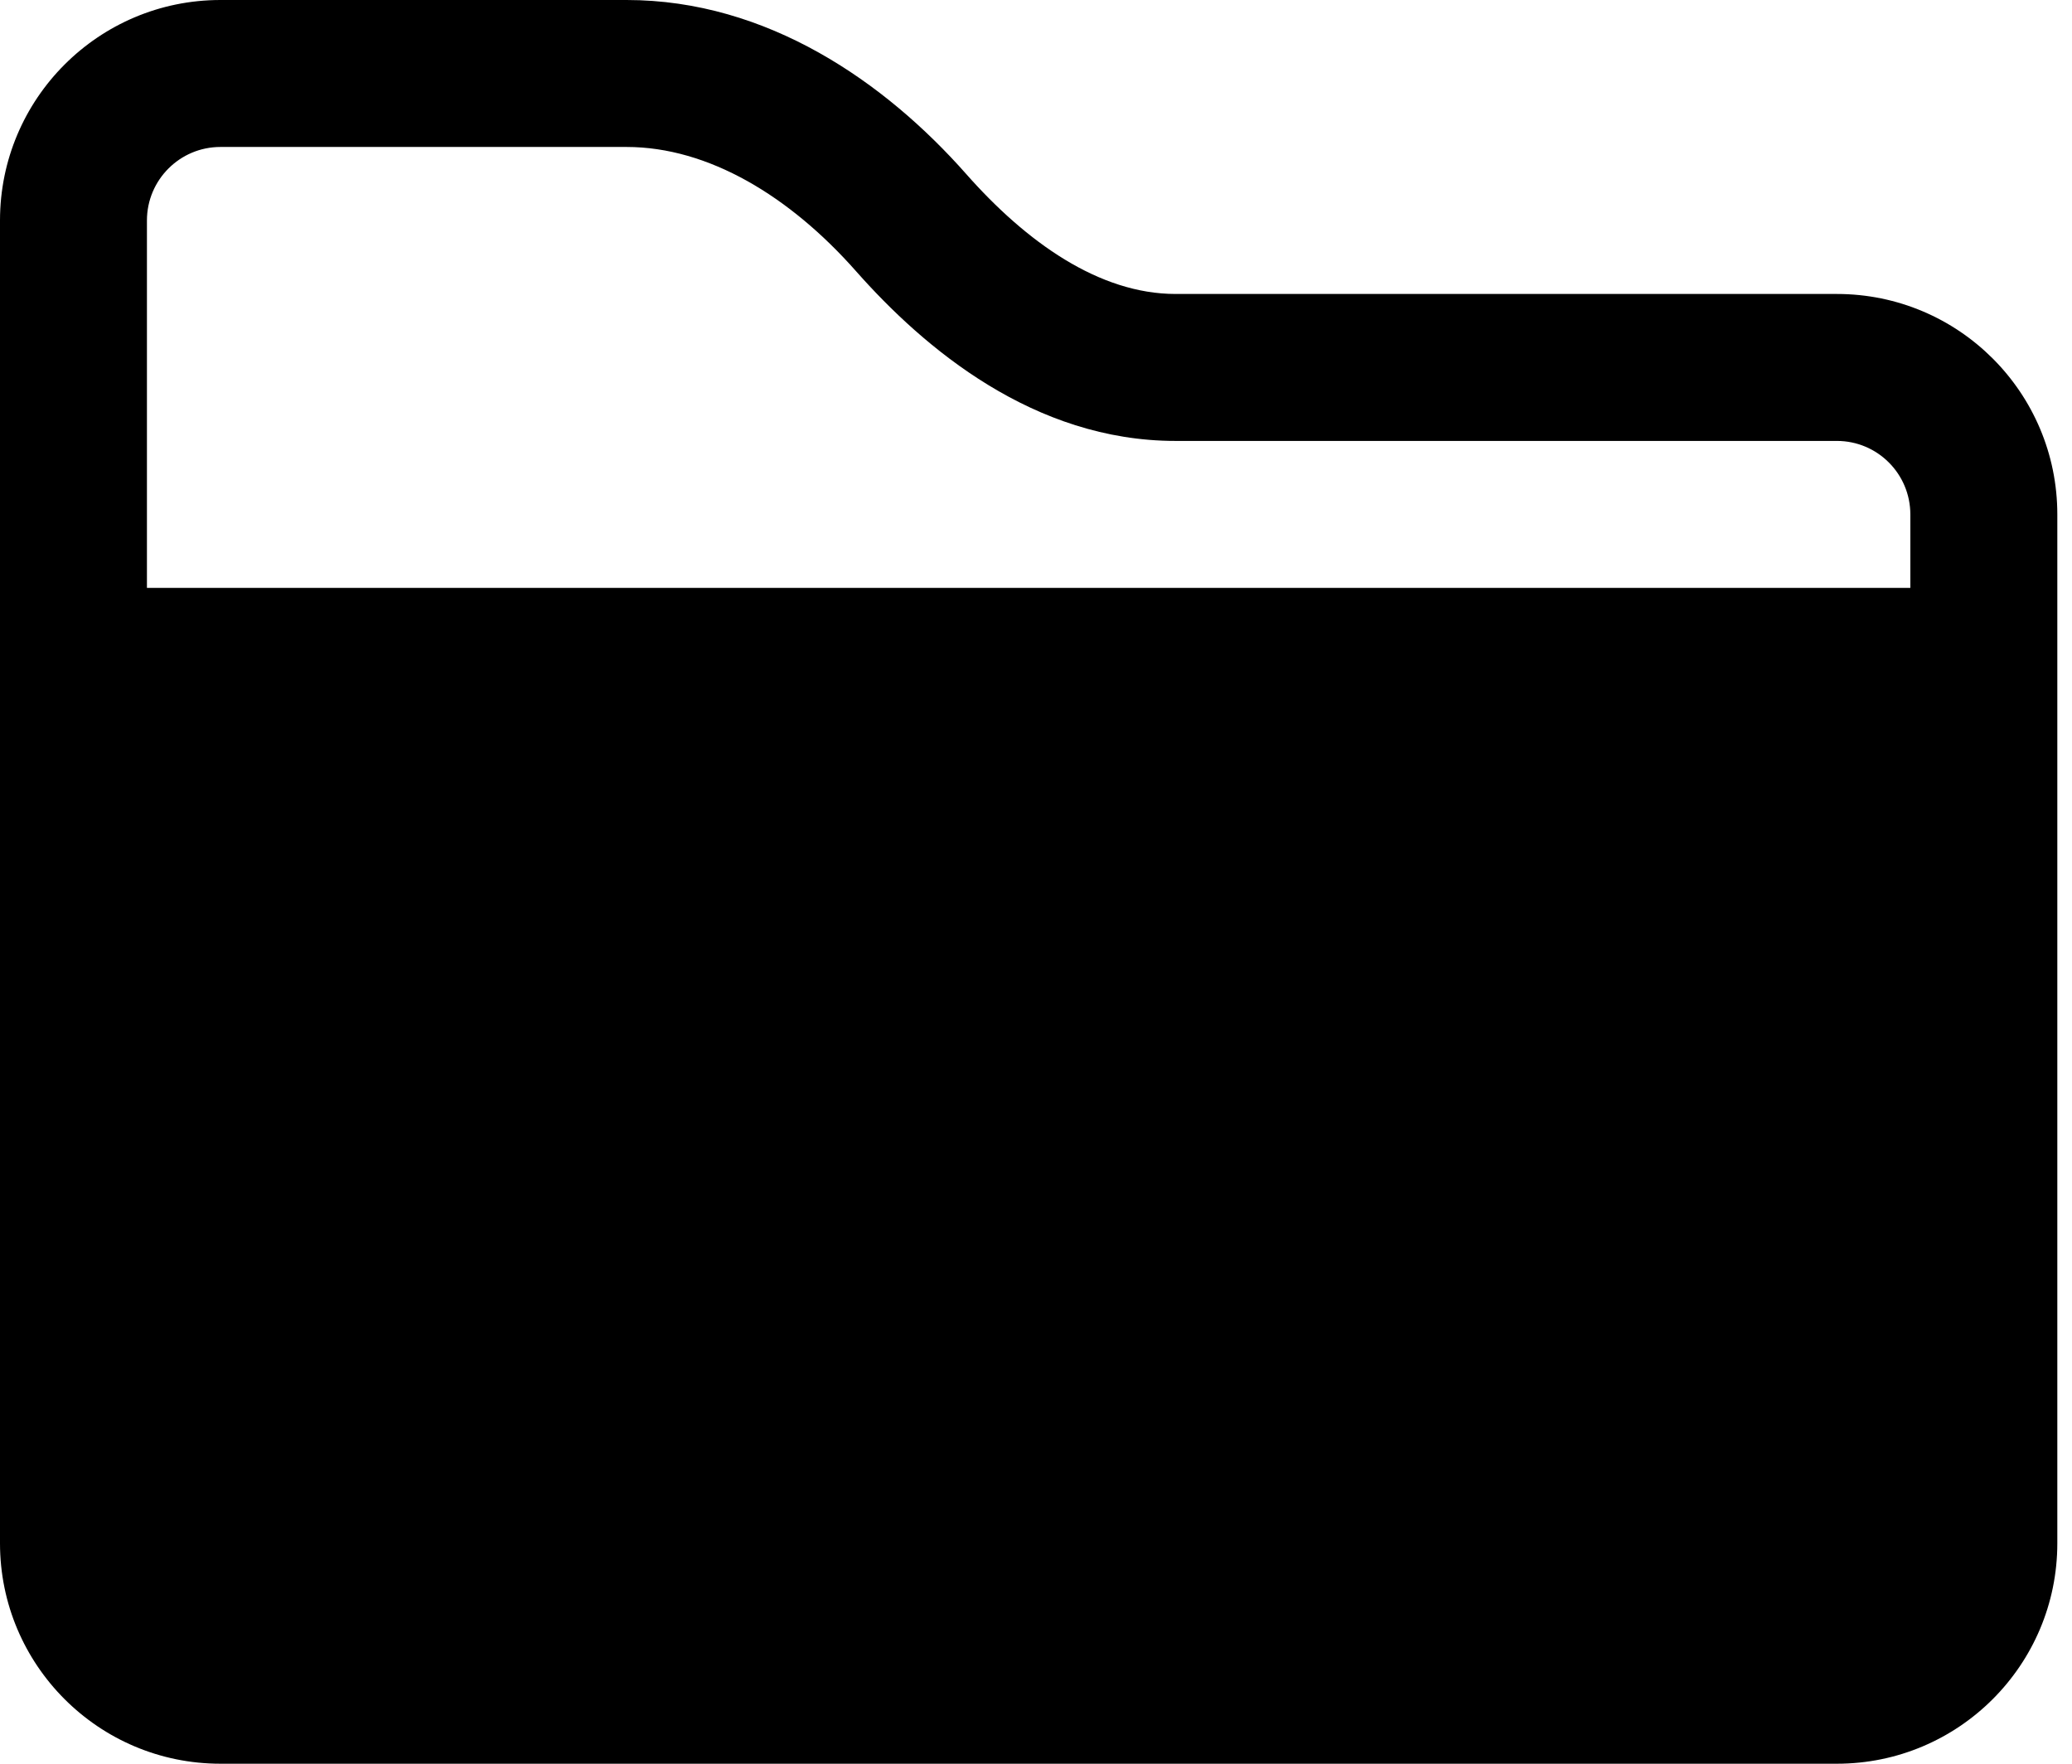 <?xml version="1.0" encoding="UTF-8"?>
<svg width="47px" height="40px" viewBox="0 0 47 40" version="1.1" xmlns="http://www.w3.org/2000/svg" xmlns:xlink="http://www.w3.org/1999/xlink">
    <title>folder2</title>
    <g id="Help-&amp;-advice_dealer" stroke="none" stroke-width="1" fill="none" fill-rule="evenodd">
        <g id="Dealersupport_overview" transform="translate(-675, -1242)" fill="#000000" fill-rule="nonzero">
            <g id="Supporting-materials" transform="translate(79, 1085)">
                <g id="Group" transform="translate(430, 128)">
                    <g id="folder2" transform="translate(166, 29)">
                        <path d="M0,5 C0,2.239 2.239,0 5,0 L14.213,0 C17.407,0 20.08,1.867 21.917,3.947 C23.283,5.493 24.933,6.667 26.667,6.667 L41.667,6.667 C44.428,6.667 46.667,8.905 46.667,11.667 L46.667,35 C46.667,37.761 44.428,40 41.667,40 L5,40 C2.239,40 0,37.761 0,35 L0,5 Z M5,3.333 C4.08,3.333 3.333,4.08 3.333,5 L3.333,13.333 L43.333,13.333 L43.333,11.667 C43.333,10.746 42.587,10 41.667,10 L26.667,10 C23.453,10 20.967,7.903 19.42,6.153 C17.913,4.447 16.067,3.333 14.213,3.333 L5,3.333 Z" id="Shape"></path>
                    </g>
                </g>
            </g>
        </g>
    </g>
</svg>